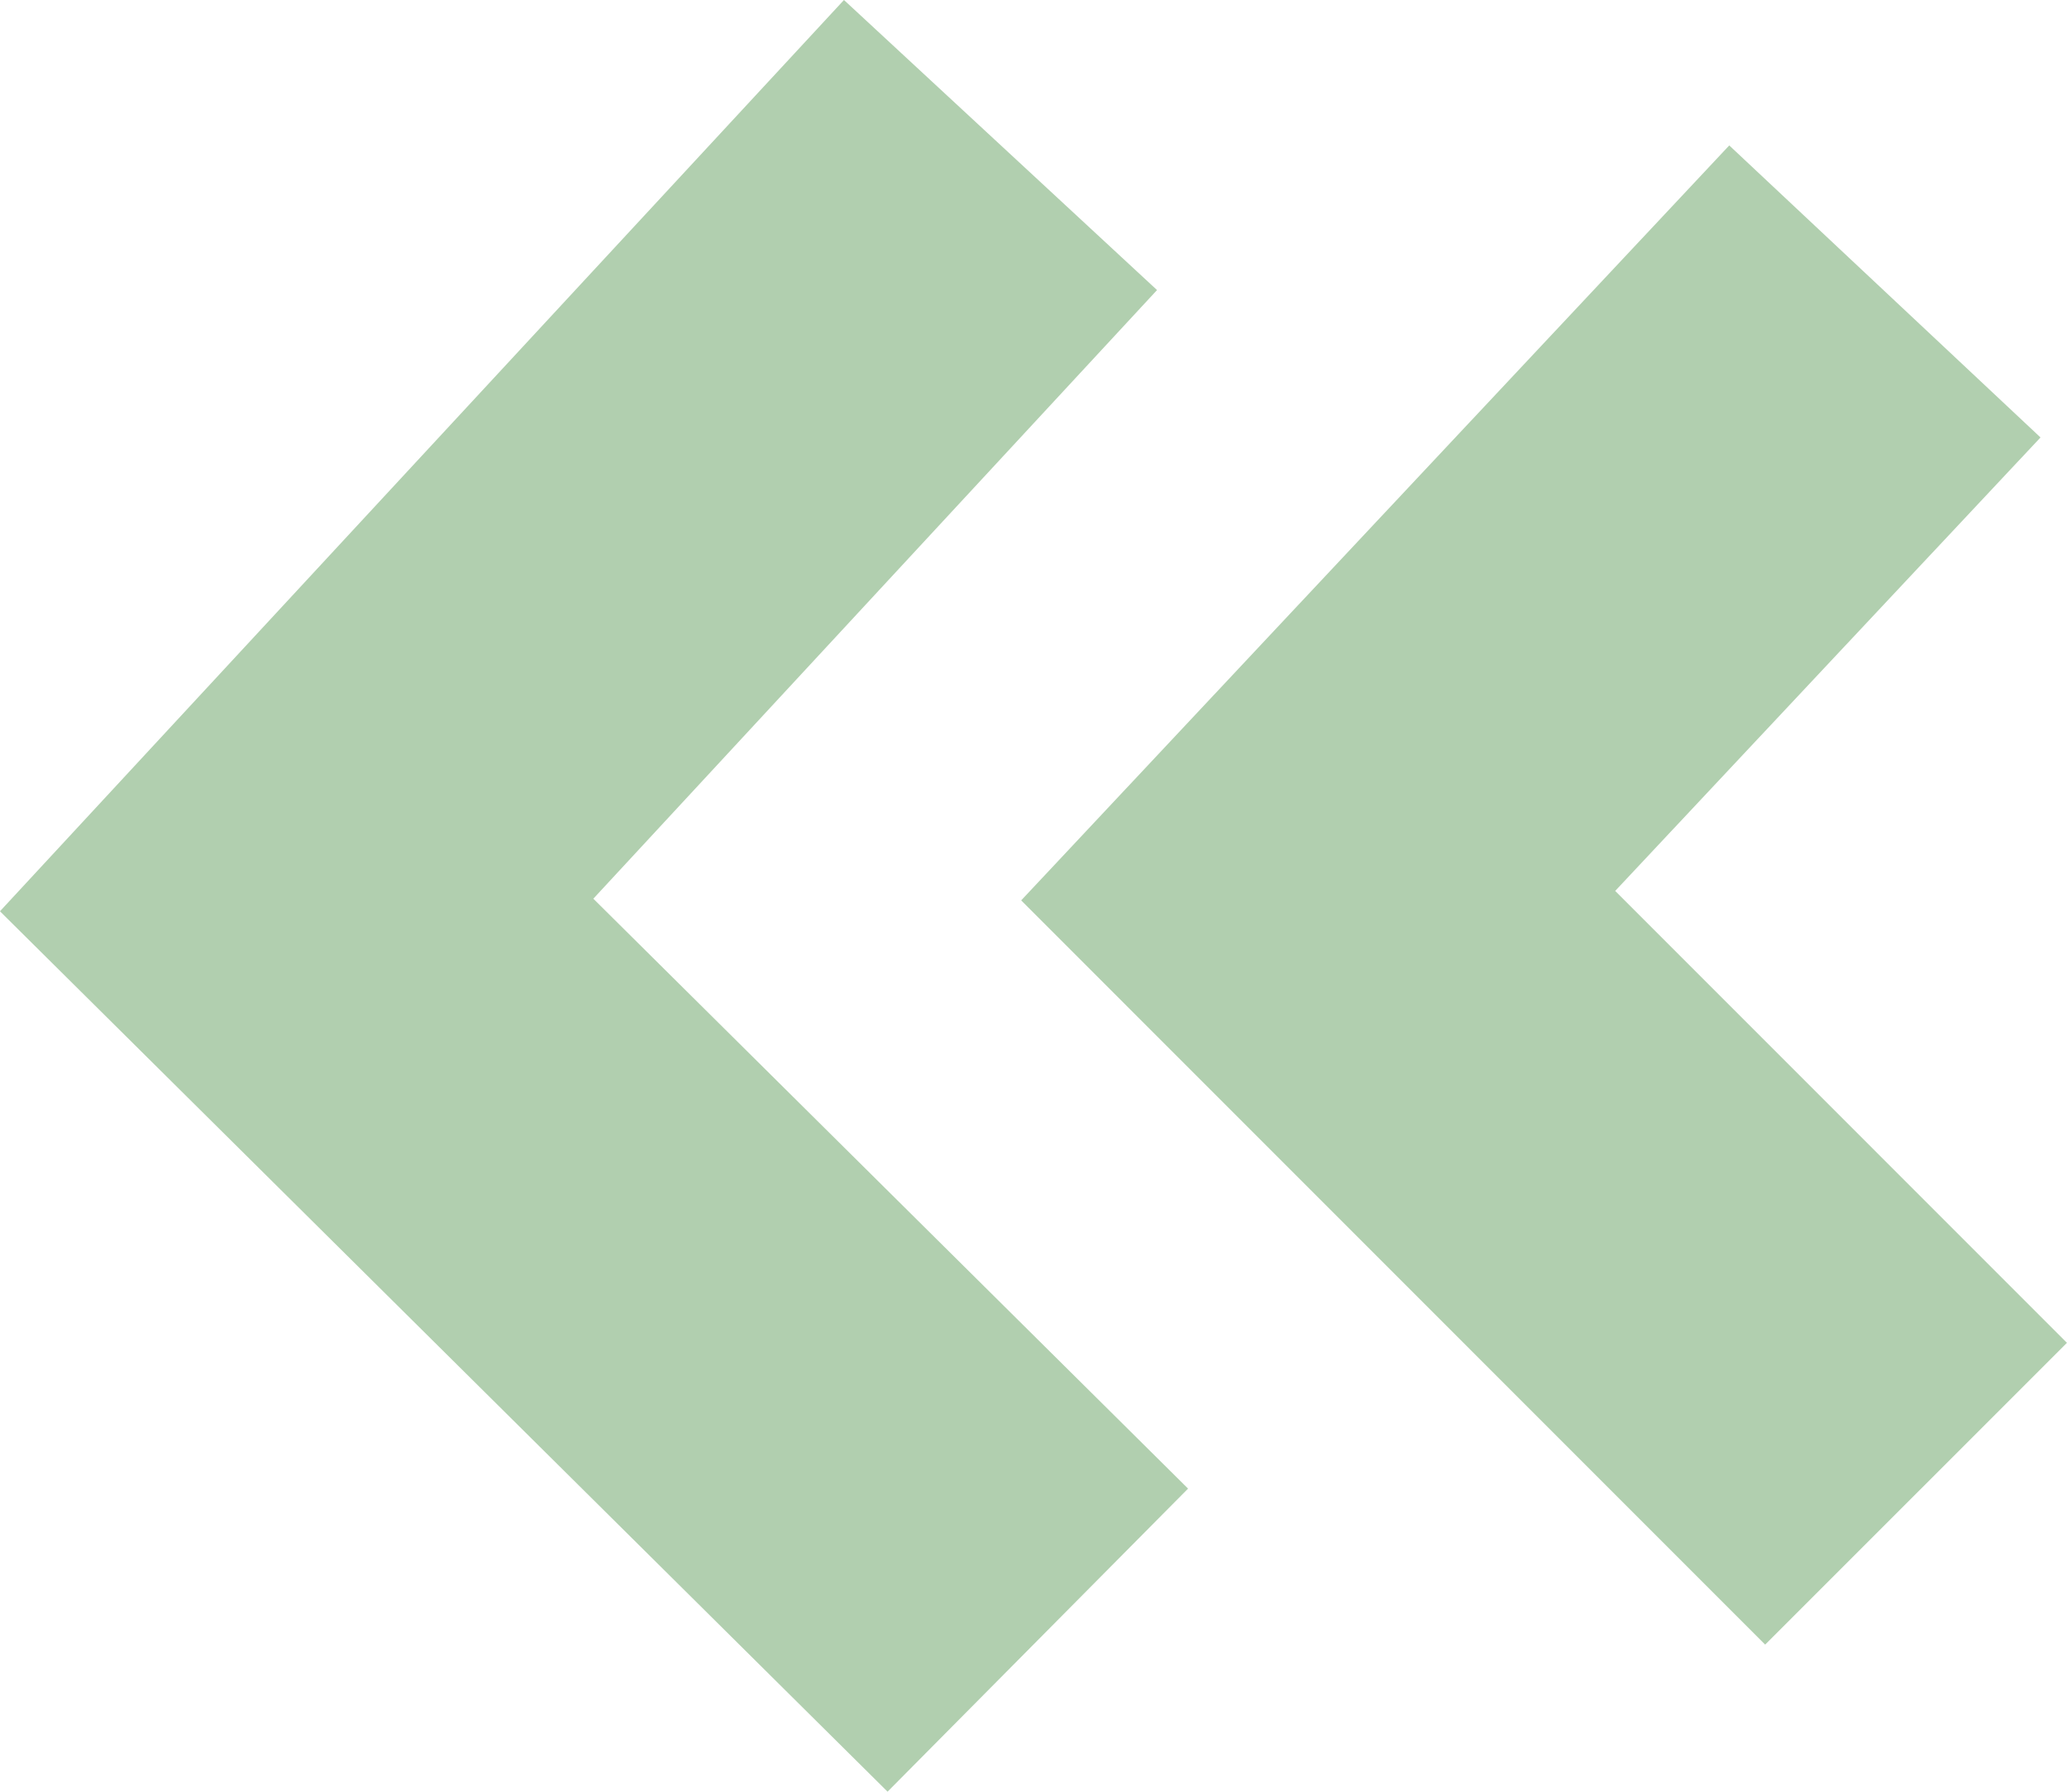 <?xml version="1.0" encoding="UTF-8"?>
<svg id="Layer_2" xmlns="http://www.w3.org/2000/svg" viewBox="0 0 208.27 180.49">
  <defs>
    <style>
      .cls-1 {
        fill: none;
        stroke: #b1cfaf;
        stroke-miterlimit: 10;
        stroke-width: 43px;
      }
    </style>
  </defs>
  <g id="Layer_3">
    <g>
      <polyline class="cls-1" points="193.06 150.48 132.82 90.23 189.92 29.36"/>
      <polyline class="cls-1" points="104.57 165.23 29.89 91.17 100.81 14.61"/>
    </g>
  </g>
</svg>